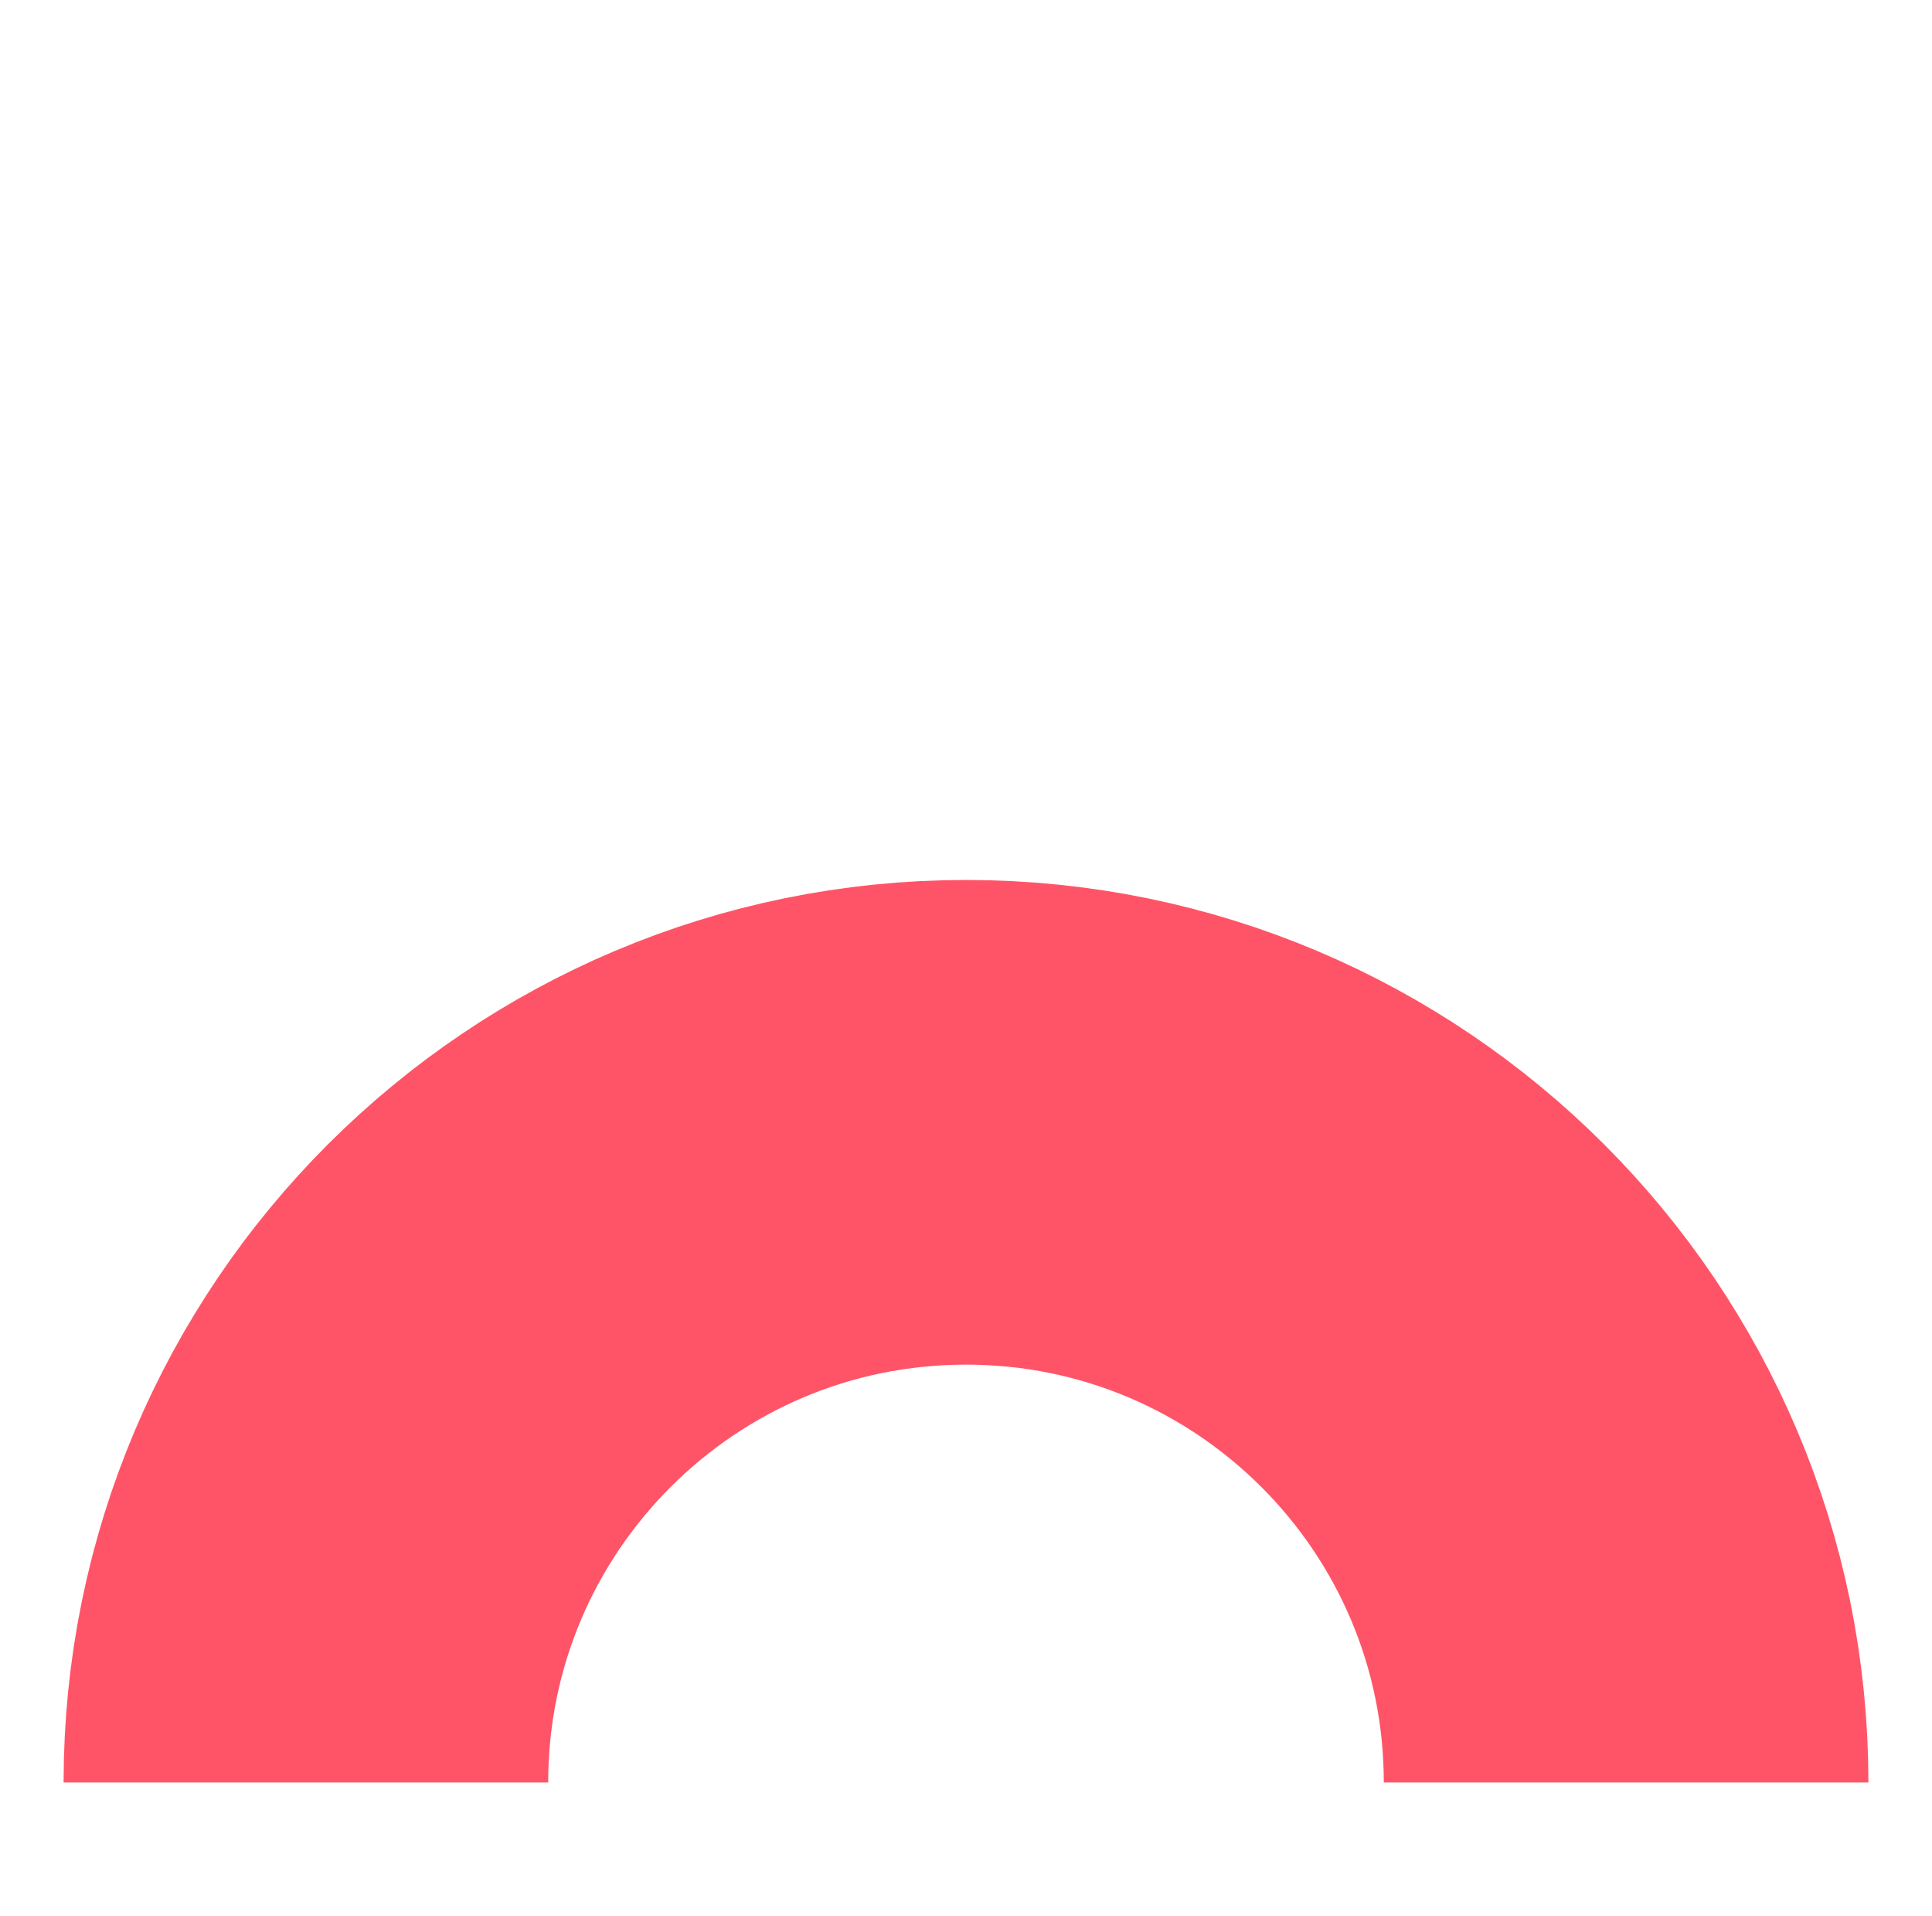 <?xml version="1.0" encoding="utf-8"?>
<svg xmlns="http://www.w3.org/2000/svg" id="Layer_1" viewBox="0 0 60 59.5">
  <defs>
    <style>.cls-1{fill:none;stroke:#ff5467;stroke-miterlimit:10;stroke-width:15.05px;}</style>
  </defs>
  <path class="cls-1" d="M9.5,55.35c0-11.32,9.18-20.5,20.5-20.5s20.5,9.18,20.5,20.5"/>
</svg>